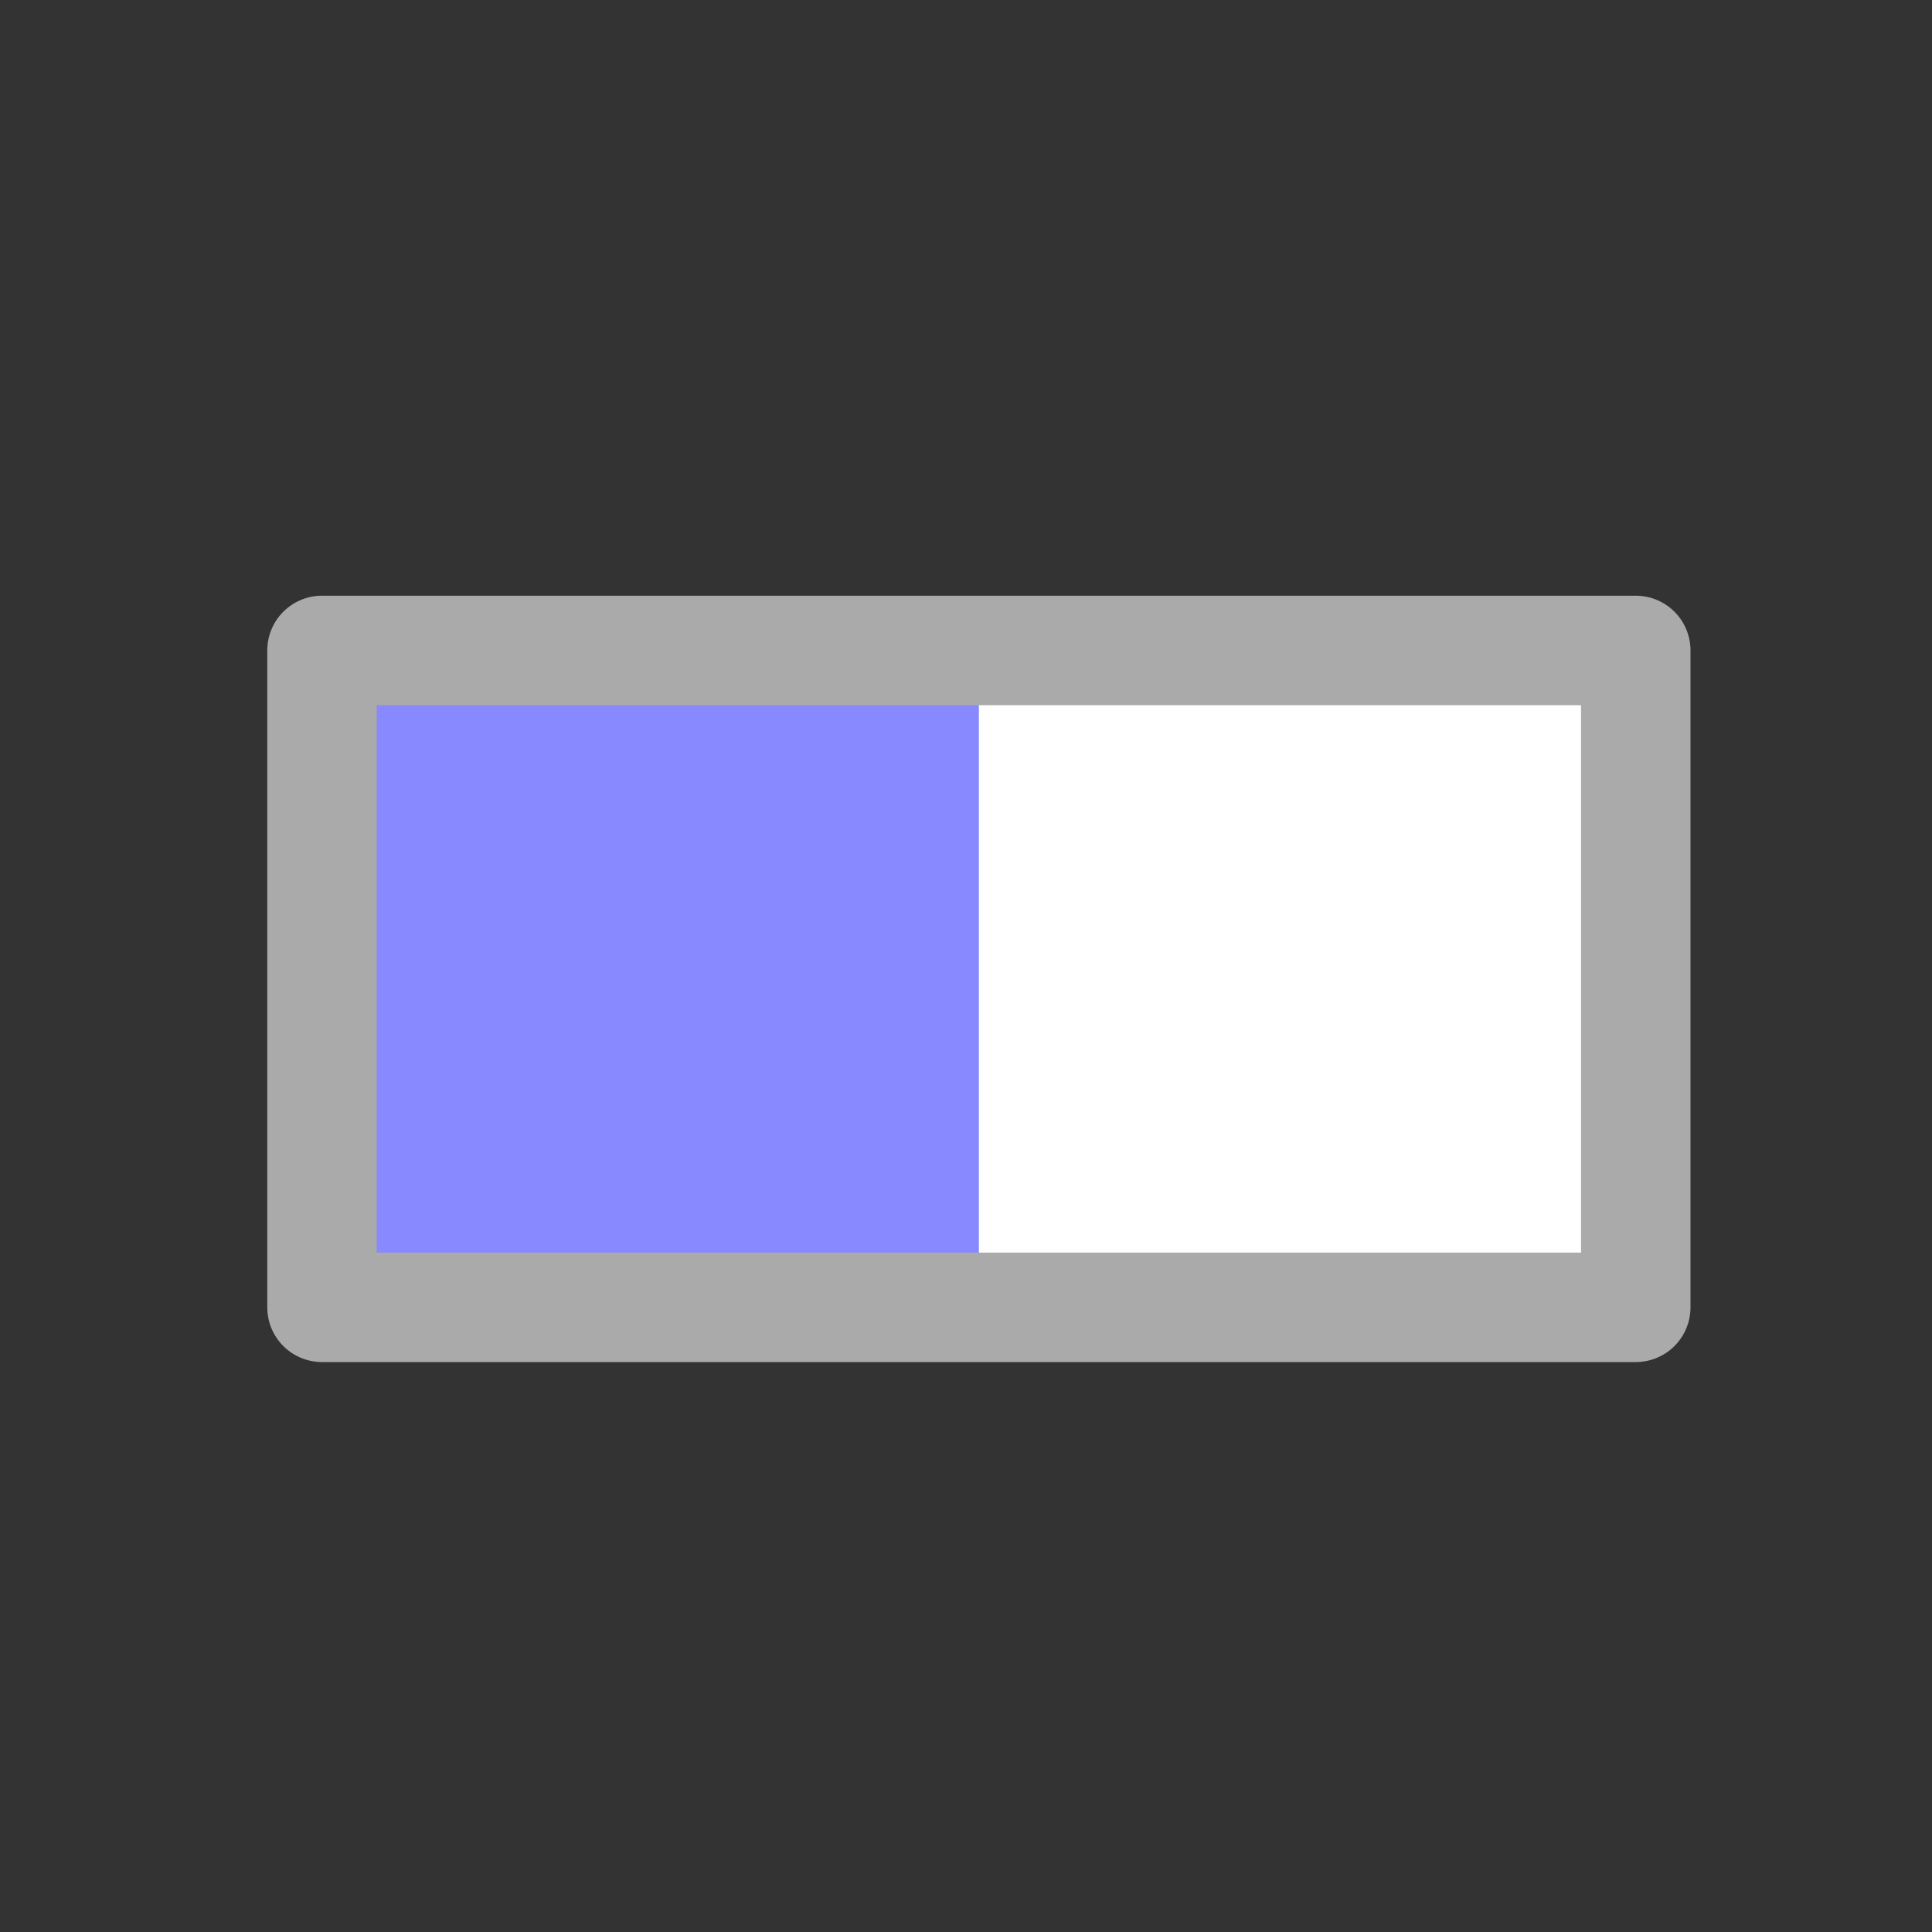 <svg xmlns="http://www.w3.org/2000/svg" width="512" height="512" viewBox="0 0 24 24" fill="transparent">
  <rect x="0" y="0" width="24" height="24" fill="#333333" stroke="none"/>
  <g transform="translate(4, 4) scale(0.68)">
    <path d="M 0 6 h 24 v 12 h -24 z" fill="#FFFFFF" />
    <path d="M 0 6 h 12 v 12 h -12 z" fill="#8888FF" />
    <path d="M 0 6 h 24 v 12 h -24 z" stroke="#AAAAAA" stroke-width="2" stroke-linejoin="round" />
  </g>
</svg>
